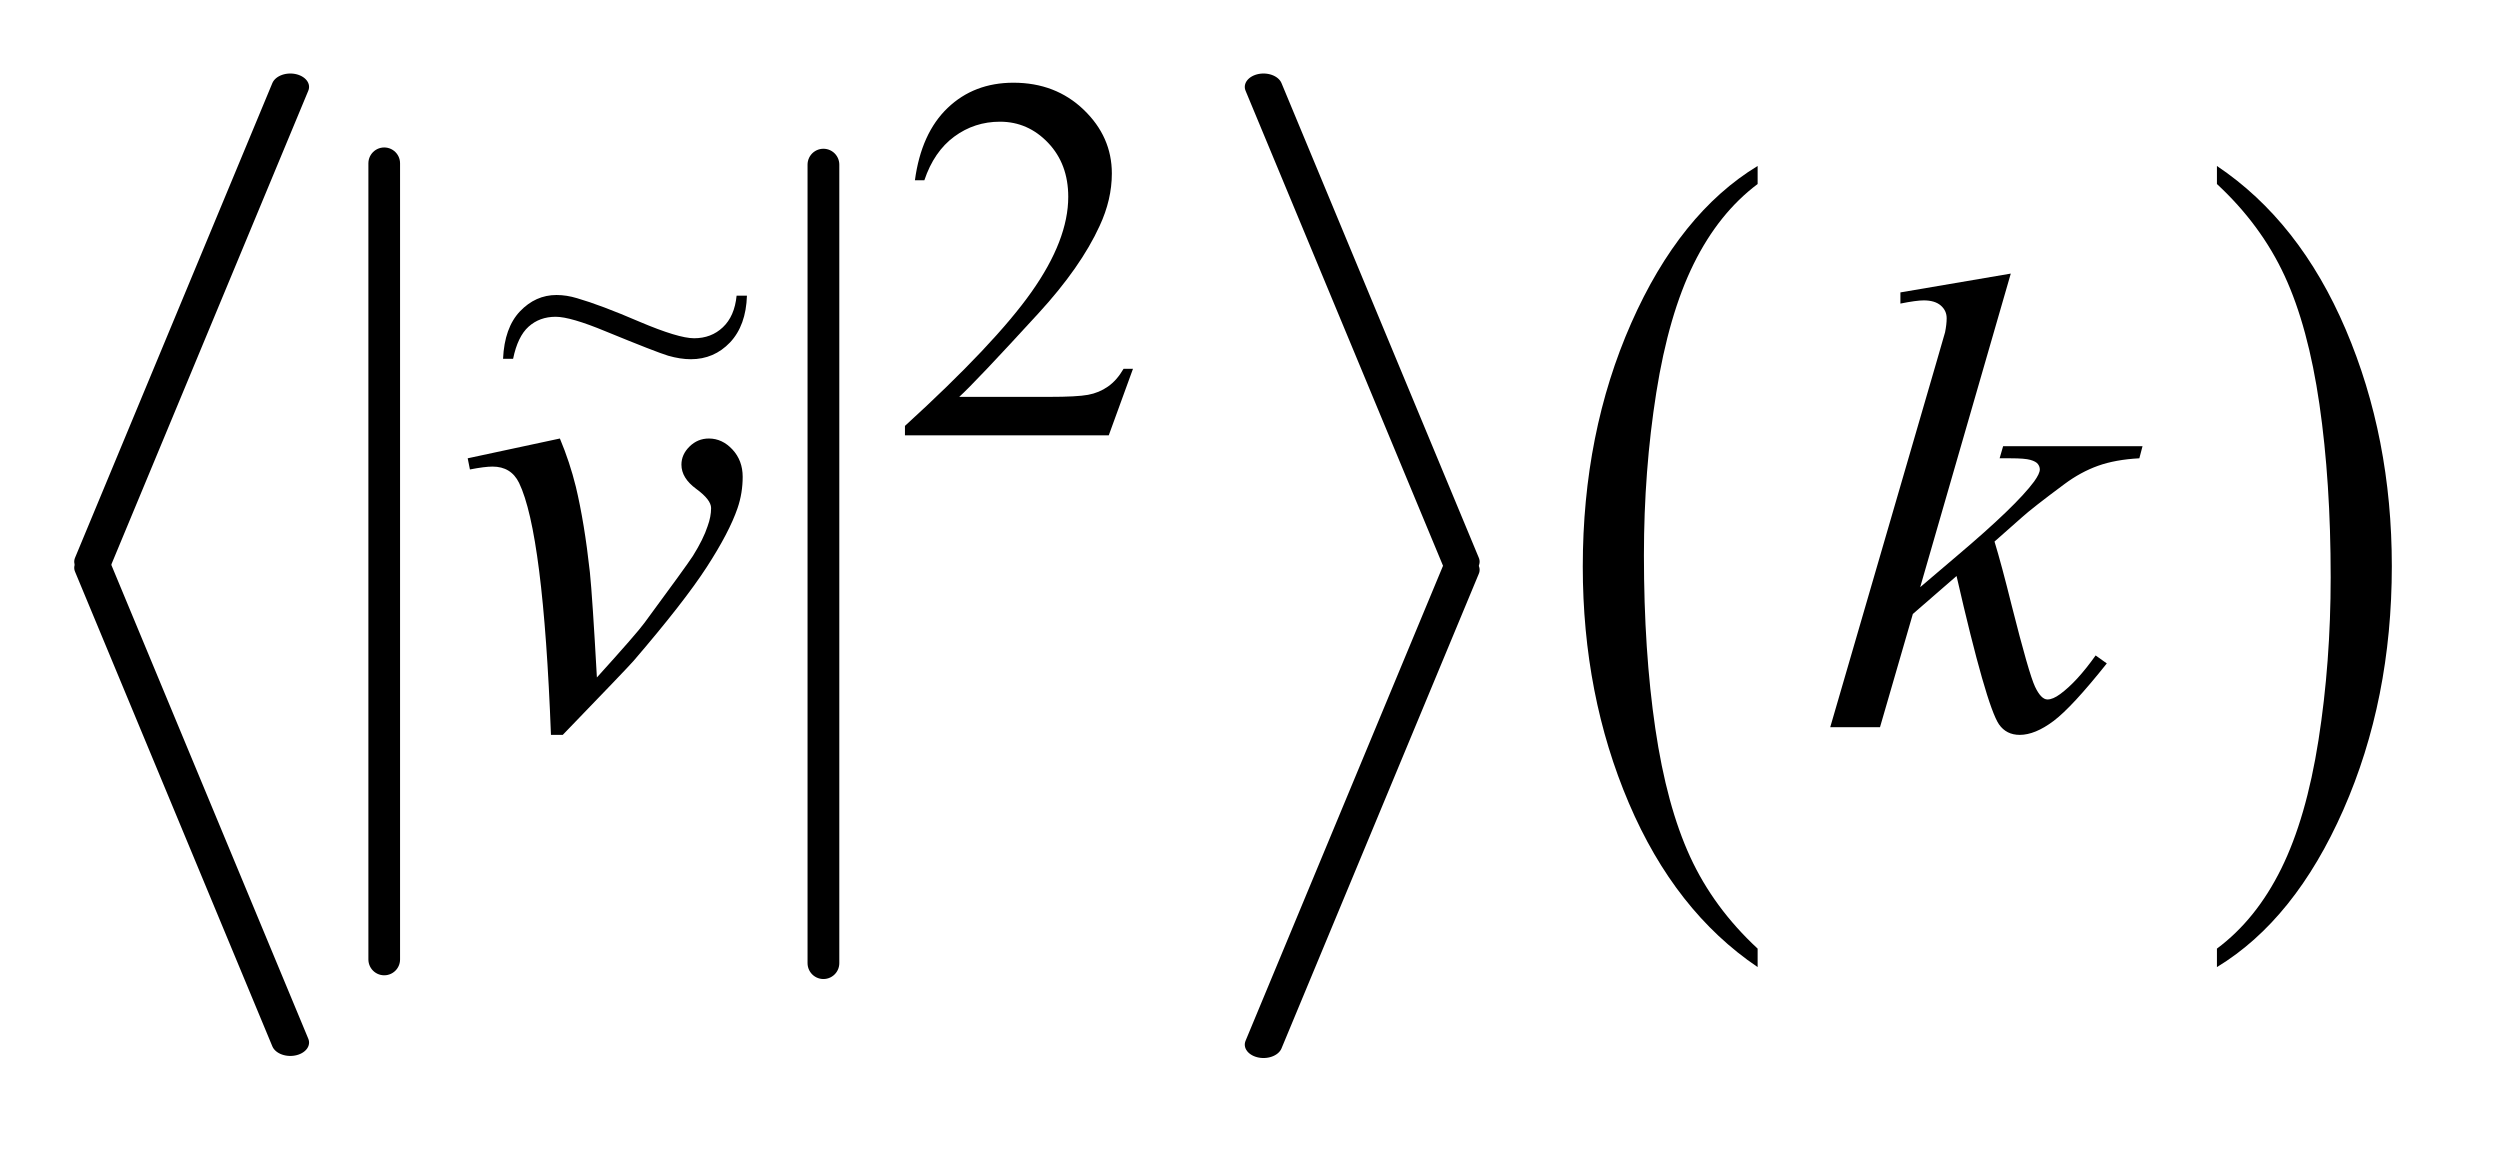 <?xml version="1.0" encoding="UTF-8"?>
<!DOCTYPE svg PUBLIC '-//W3C//DTD SVG 1.0//EN'
          'http://www.w3.org/TR/2001/REC-SVG-20010904/DTD/svg10.dtd'>
<svg stroke-dasharray="none" shape-rendering="auto" xmlns="http://www.w3.org/2000/svg" font-family="'Dialog'" text-rendering="auto" width="54" fill-opacity="1" color-interpolation="auto" color-rendering="auto" preserveAspectRatio="xMidYMid meet" font-size="12px" viewBox="0 0 54 25" fill="black" xmlns:xlink="http://www.w3.org/1999/xlink" stroke="black" image-rendering="auto" stroke-miterlimit="10" stroke-linecap="square" stroke-linejoin="miter" font-style="normal" stroke-width="1" height="25" stroke-dashoffset="0" font-weight="normal" stroke-opacity="1"
><!--Generated by the Batik Graphics2D SVG Generator--><defs id="genericDefs"
  /><g
  ><defs id="defs1"
    ><clipPath clipPathUnits="userSpaceOnUse" id="clipPath1"
      ><path d="M0.934 3.962 L34.941 3.962 L34.941 19.613 L0.934 19.613 L0.934 3.962 Z"
      /></clipPath
      ><clipPath clipPathUnits="userSpaceOnUse" id="clipPath2"
      ><path d="M29.832 126.994 L29.832 628.62 L1116.324 628.62 L1116.324 126.994 Z"
      /></clipPath
      ><clipPath clipPathUnits="userSpaceOnUse" id="clipPath3"
      ><path d="M29.832 29.134 L29.832 727.901 L1116.324 727.901 L1116.324 29.134 Z"
      /></clipPath
      ><clipPath clipPathUnits="userSpaceOnUse" id="clipPath4"
      ><path d="M29.832 25.4 L29.832 724.168 L1116.324 724.168 L1116.324 25.4 Z"
      /></clipPath
      ><clipPath clipPathUnits="userSpaceOnUse" id="clipPath5"
      ><path d="M29.832 24.099 L29.832 722.866 L1116.324 722.866 L1116.324 24.099 Z"
      /></clipPath
      ><clipPath clipPathUnits="userSpaceOnUse" id="clipPath6"
      ><path d="M29.832 92.785 L29.832 594.411 L1116.324 594.411 L1116.324 92.785 Z"
      /></clipPath
      ><clipPath clipPathUnits="userSpaceOnUse" id="clipPath7"
      ><path d="M0.935 3.955 L0.935 19.58 L35 19.58 L35 3.955 Z"
      /></clipPath
    ></defs
    ><g stroke-width="14" transform="scale(1.576,1.576) translate(-0.934,-3.962) matrix(0.031,0,0,0.031,0,0)" stroke-linejoin="round" stroke-linecap="round"
    ><line y2="552" fill="none" x1="200" clip-path="url(#clipPath2)" x2="200" y1="200"
    /></g
    ><g stroke-width="14" transform="matrix(0.049,0,0,0.049,-1.471,-6.244)" stroke-linejoin="round" stroke-linecap="round"
    ><line y2="552" fill="none" x1="393" clip-path="url(#clipPath2)" x2="393" y1="200"
    /></g
    ><g stroke-width="16.524" transform="matrix(0.049,0,0,0.035,-1.471,-1.028)" stroke-linejoin="round" stroke-linecap="round"
    ><line y2="376" fill="none" x1="158" clip-path="url(#clipPath3)" x2="71" y1="83"
    /></g
    ><g stroke-width="16.524" transform="matrix(0.049,0,0,0.035,-1.471,-0.896)" stroke-linejoin="round" stroke-linecap="round"
    ><line y2="669" fill="none" x1="71" clip-path="url(#clipPath4)" x2="158" y1="376"
    /></g
    ><g stroke-width="16.524" transform="matrix(0.049,0,0,0.035,-1.471,-1.028)" stroke-linejoin="round" stroke-linecap="round"
    ><line y2="376" fill="none" x1="587" clip-path="url(#clipPath3)" x2="674" y1="83"
    /></g
    ><g stroke-width="16.524" transform="matrix(0.049,0,0,0.035,-1.471,-0.851)" stroke-linejoin="round" stroke-linecap="round"
    ><line y2="669" fill="none" x1="674" clip-path="url(#clipPath5)" x2="587" y1="376"
    /></g
    ><g transform="matrix(0.049,0,0,0.049,-1.471,-6.244)"
    ><path d="M804.812 545.594 L804.812 553.734 Q768.375 529.109 748.055 481.461 Q727.734 433.812 727.734 377.172 Q727.734 318.25 749.102 269.844 Q770.469 221.438 804.812 200.594 L804.812 208.547 Q787.641 221.438 776.609 243.789 Q765.578 266.141 760.133 300.531 Q754.688 334.922 754.688 372.234 Q754.688 414.484 759.711 448.586 Q764.734 482.688 775.07 505.141 Q785.406 527.594 804.812 545.594 Z" stroke="none" clip-path="url(#clipPath2)"
    /></g
    ><g transform="matrix(0.049,0,0,0.049,-1.471,-6.244)"
    ><path d="M1007.281 208.547 L1007.281 200.594 Q1043.734 225.031 1064.055 272.68 Q1084.375 320.328 1084.375 376.984 Q1084.375 435.891 1063.008 484.398 Q1041.641 532.906 1007.281 553.734 L1007.281 545.594 Q1024.594 532.703 1035.633 510.352 Q1046.672 488 1052.047 453.711 Q1057.422 419.422 1057.422 381.906 Q1057.422 339.844 1052.461 305.648 Q1047.5 271.453 1037.102 249 Q1026.703 226.547 1007.281 208.547 Z" stroke="none" clip-path="url(#clipPath2)"
    /></g
    ><g transform="matrix(0.049,0,0,0.049,-1.471,-4.562)"
    ><path d="M529.453 255.688 L518.781 285 L428.938 285 L428.938 280.844 Q468.578 244.688 484.75 221.773 Q500.922 198.859 500.922 179.875 Q500.922 165.391 492.055 156.07 Q483.188 146.75 470.828 146.75 Q459.594 146.75 450.672 153.32 Q441.75 159.891 437.484 172.578 L433.328 172.578 Q436.125 151.812 447.75 140.688 Q459.375 129.562 476.781 129.562 Q495.312 129.562 507.727 141.469 Q520.141 153.375 520.141 169.547 Q520.141 181.125 514.75 192.688 Q506.438 210.875 487.797 231.203 Q459.828 261.75 452.859 268.047 L492.625 268.047 Q504.75 268.047 509.633 267.148 Q514.516 266.25 518.445 263.492 Q522.375 260.734 525.297 255.688 L529.453 255.688 Z" stroke="none" clip-path="url(#clipPath6)"
    /></g
    ><g transform="matrix(0.049,0,0,0.049,-1.471,-6.244)"
    ><path d="M236.188 329.453 L276.828 320.734 Q281.188 331.141 283.859 341.969 Q287.656 357.859 290.047 379.656 Q291.172 390.625 293.141 426.062 Q310.719 406.656 314.094 402.016 Q332.656 376.844 335.469 372.484 Q340.109 365.031 341.938 359.406 Q343.484 355.188 343.484 351.391 Q343.484 347.734 336.945 342.953 Q330.406 338.172 330.406 332.266 Q330.406 327.766 333.992 324.25 Q337.578 320.734 342.5 320.734 Q348.406 320.734 352.906 325.586 Q357.406 330.438 357.406 337.609 Q357.406 344.781 355.156 351.391 Q351.5 362.078 341.516 377.477 Q331.531 392.875 309.312 418.75 Q306.5 421.984 278.094 451.375 L272.891 451.375 Q269.516 362.359 258.828 340.281 Q255.312 333.109 247.156 333.109 Q243.641 333.109 237.172 334.375 L236.188 329.453 ZM916.406 248.031 L876.469 386.266 L892.5 372.625 Q918.797 350.406 926.672 339.719 Q929.203 336.203 929.203 334.375 Q929.203 333.109 928.359 331.984 Q927.516 330.859 925.055 330.156 Q922.594 329.453 916.406 329.453 L911.484 329.453 L913.031 324.109 L974.484 324.109 L973.078 329.453 Q962.531 330.016 954.867 332.758 Q947.203 335.5 940.031 340.844 Q925.828 351.391 921.328 355.469 L909.234 366.156 Q912.328 376.281 916.828 394.422 Q924.422 424.516 927.094 430.141 Q929.766 435.766 932.578 435.766 Q934.969 435.766 938.203 433.375 Q945.516 428.031 953.812 416.359 L958.734 419.875 Q943.406 439.141 935.25 445.258 Q927.094 451.375 920.344 451.375 Q914.438 451.375 911.203 446.734 Q905.578 438.438 892.5 381.344 L873.234 398.078 L858.75 448 L836.812 448 L883.5 287.547 L887.438 273.906 Q888.141 270.391 888.141 267.719 Q888.141 264.344 885.539 262.094 Q882.938 259.844 878.016 259.844 Q874.781 259.844 867.75 261.25 L867.75 256.328 L916.406 248.031 Z" stroke="none" clip-path="url(#clipPath2)"
    /></g
    ><g transform="matrix(1.573,0,0,1.578,-1.471,-6.244)"
    ><path d="M11.05 8.004 L11.192 8.004 Q11.179 8.412 10.96 8.644 Q10.74 8.874 10.422 8.874 Q10.278 8.874 10.11 8.826 Q9.945 8.776 9.253 8.493 Q8.77 8.293 8.565 8.293 Q8.345 8.293 8.194 8.428 Q8.044 8.562 7.981 8.868 L7.843 8.868 Q7.862 8.443 8.075 8.219 Q8.289 7.995 8.577 7.995 Q8.715 7.995 8.86 8.039 Q9.186 8.133 9.717 8.361 Q10.251 8.587 10.466 8.587 Q10.702 8.587 10.861 8.437 Q11.022 8.286 11.05 8.004 Z" stroke="none" clip-path="url(#clipPath7)"
    /></g
  ></g
></svg
>
